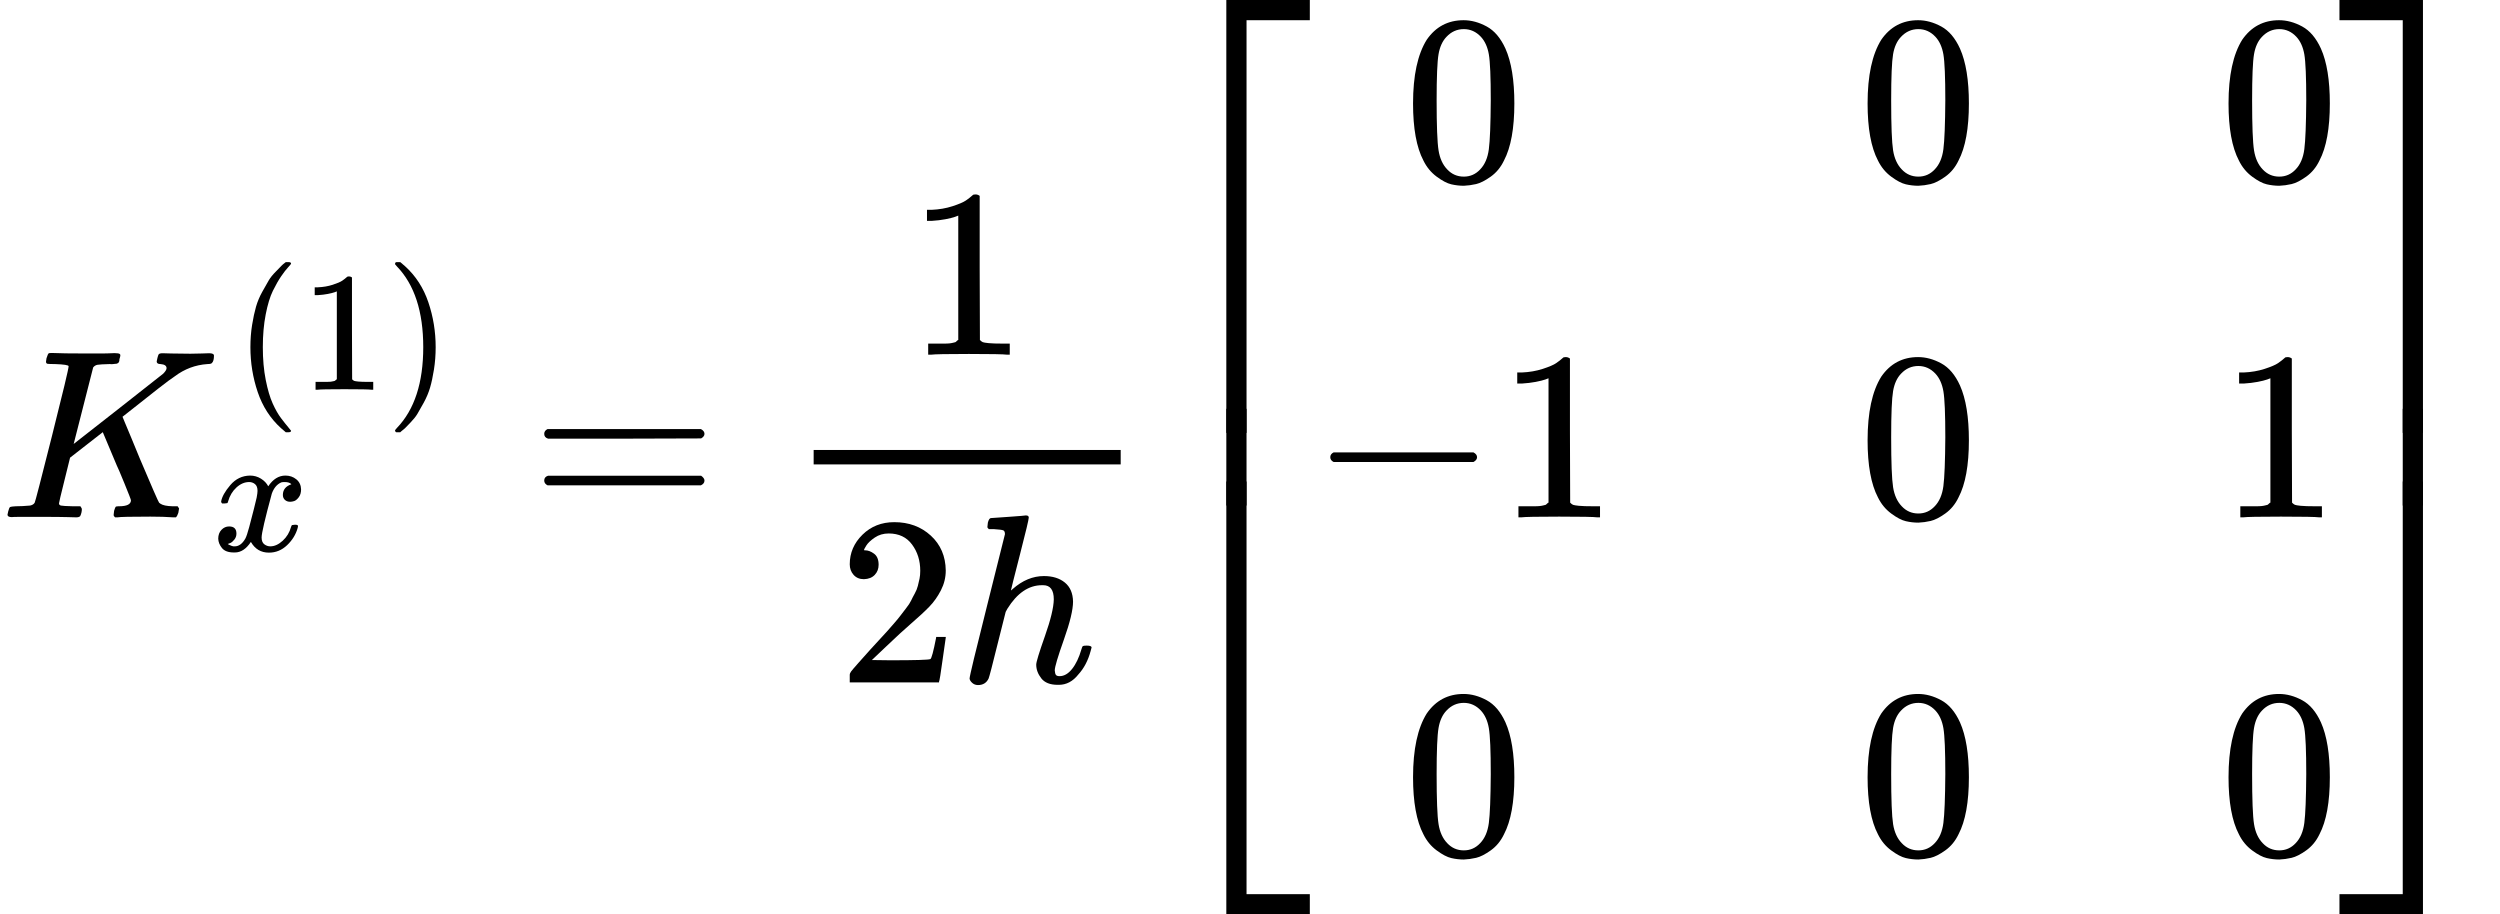 <?xml version="1.0" encoding="UTF-8"?><!DOCTYPE svg PUBLIC "-//W3C//DTD SVG 1.1//EN" "http://www.w3.org/Graphics/SVG/1.1/DTD/svg11.dtd"><svg style="vertical-align: -3.733ex;" xmlns="http://www.w3.org/2000/svg" width="23.505ex" height="8.597ex" role="img" focusable="false" viewBox="0 -2150 10389.2 3800" xmlns:xlink="http://www.w3.org/1999/xlink"><defs><path id="MJX-33379-TEX-I-1D43E" d="M285 628Q285 635 228 637Q205 637 198 638T191 647Q191 649 193 661Q199 681 203 682Q205 683 214 683H219Q260 681 355 681Q389 681 418 681T463 682T483 682Q500 682 500 674Q500 669 497 660Q496 658 496 654T495 648T493 644T490 641T486 639T479 638T470 637T456 637Q416 636 405 634T387 623L306 305Q307 305 490 449T678 597Q692 611 692 620Q692 635 667 637Q651 637 651 648Q651 650 654 662T659 677Q662 682 676 682Q680 682 711 681T791 680Q814 680 839 681T869 682Q889 682 889 672Q889 650 881 642Q878 637 862 637Q787 632 726 586Q710 576 656 534T556 455L509 418L518 396Q527 374 546 329T581 244Q656 67 661 61Q663 59 666 57Q680 47 717 46H738Q744 38 744 37T741 19Q737 6 731 0H720Q680 3 625 3Q503 3 488 0H478Q472 6 472 9T474 27Q478 40 480 43T491 46H494Q544 46 544 71Q544 75 517 141T485 216L427 354L359 301L291 248L268 155Q245 63 245 58Q245 51 253 49T303 46H334Q340 37 340 35Q340 19 333 5Q328 0 317 0Q314 0 280 1T180 2Q118 2 85 2T49 1Q31 1 31 11Q31 13 34 25Q38 41 42 43T65 46Q92 46 125 49Q139 52 144 61Q147 65 216 339T285 628Z"></path><path id="MJX-33379-TEX-N-28" d="M94 250Q94 319 104 381T127 488T164 576T202 643T244 695T277 729T302 750H315H319Q333 750 333 741Q333 738 316 720T275 667T226 581T184 443T167 250T184 58T225 -81T274 -167T316 -220T333 -241Q333 -250 318 -250H315H302L274 -226Q180 -141 137 -14T94 250Z"></path><path id="MJX-33379-TEX-N-31" d="M213 578L200 573Q186 568 160 563T102 556H83V602H102Q149 604 189 617T245 641T273 663Q275 666 285 666Q294 666 302 660V361L303 61Q310 54 315 52T339 48T401 46H427V0H416Q395 3 257 3Q121 3 100 0H88V46H114Q136 46 152 46T177 47T193 50T201 52T207 57T213 61V578Z"></path><path id="MJX-33379-TEX-N-29" d="M60 749L64 750Q69 750 74 750H86L114 726Q208 641 251 514T294 250Q294 182 284 119T261 12T224 -76T186 -143T145 -194T113 -227T90 -246Q87 -249 86 -250H74Q66 -250 63 -250T58 -247T55 -238Q56 -237 66 -225Q221 -64 221 250T66 725Q56 737 55 738Q55 746 60 749Z"></path><path id="MJX-33379-TEX-I-1D465" d="M52 289Q59 331 106 386T222 442Q257 442 286 424T329 379Q371 442 430 442Q467 442 494 420T522 361Q522 332 508 314T481 292T458 288Q439 288 427 299T415 328Q415 374 465 391Q454 404 425 404Q412 404 406 402Q368 386 350 336Q290 115 290 78Q290 50 306 38T341 26Q378 26 414 59T463 140Q466 150 469 151T485 153H489Q504 153 504 145Q504 144 502 134Q486 77 440 33T333 -11Q263 -11 227 52Q186 -10 133 -10H127Q78 -10 57 16T35 71Q35 103 54 123T99 143Q142 143 142 101Q142 81 130 66T107 46T94 41L91 40Q91 39 97 36T113 29T132 26Q168 26 194 71Q203 87 217 139T245 247T261 313Q266 340 266 352Q266 380 251 392T217 404Q177 404 142 372T93 290Q91 281 88 280T72 278H58Q52 284 52 289Z"></path><path id="MJX-33379-TEX-N-3D" d="M56 347Q56 360 70 367H707Q722 359 722 347Q722 336 708 328L390 327H72Q56 332 56 347ZM56 153Q56 168 72 173H708Q722 163 722 153Q722 140 707 133H70Q56 140 56 153Z"></path><path id="MJX-33379-TEX-N-32" d="M109 429Q82 429 66 447T50 491Q50 562 103 614T235 666Q326 666 387 610T449 465Q449 422 429 383T381 315T301 241Q265 210 201 149L142 93L218 92Q375 92 385 97Q392 99 409 186V189H449V186Q448 183 436 95T421 3V0H50V19V31Q50 38 56 46T86 81Q115 113 136 137Q145 147 170 174T204 211T233 244T261 278T284 308T305 340T320 369T333 401T340 431T343 464Q343 527 309 573T212 619Q179 619 154 602T119 569T109 550Q109 549 114 549Q132 549 151 535T170 489Q170 464 154 447T109 429Z"></path><path id="MJX-33379-TEX-I-210E" d="M137 683Q138 683 209 688T282 694Q294 694 294 685Q294 674 258 534Q220 386 220 383Q220 381 227 388Q288 442 357 442Q411 442 444 415T478 336Q478 285 440 178T402 50Q403 36 407 31T422 26Q450 26 474 56T513 138Q516 149 519 151T535 153Q555 153 555 145Q555 144 551 130Q535 71 500 33Q466 -10 419 -10H414Q367 -10 346 17T325 74Q325 90 361 192T398 345Q398 404 354 404H349Q266 404 205 306L198 293L164 158Q132 28 127 16Q114 -11 83 -11Q69 -11 59 -2T48 16Q48 30 121 320L195 616Q195 629 188 632T149 637H128Q122 643 122 645T124 664Q129 683 137 683Z"></path><path id="MJX-33379-TEX-S4-23A1" d="M319 -645V1154H666V1070H403V-645H319Z"></path><path id="MJX-33379-TEX-S4-23A3" d="M319 -644V1155H403V-560H666V-644H319Z"></path><path id="MJX-33379-TEX-S4-23A2" d="M319 0V602H403V0H319Z"></path><path id="MJX-33379-TEX-N-30" d="M96 585Q152 666 249 666Q297 666 345 640T423 548Q460 465 460 320Q460 165 417 83Q397 41 362 16T301 -15T250 -22Q224 -22 198 -16T137 16T82 83Q39 165 39 320Q39 494 96 585ZM321 597Q291 629 250 629Q208 629 178 597Q153 571 145 525T137 333Q137 175 145 125T181 46Q209 16 250 16Q290 16 318 46Q347 76 354 130T362 333Q362 478 354 524T321 597Z"></path><path id="MJX-33379-TEX-N-2212" d="M84 237T84 250T98 270H679Q694 262 694 250T679 230H98Q84 237 84 250Z"></path><path id="MJX-33379-TEX-S4-23A4" d="M0 1070V1154H347V-645H263V1070H0Z"></path><path id="MJX-33379-TEX-S4-23A6" d="M263 -560V1155H347V-644H0V-560H263Z"></path><path id="MJX-33379-TEX-S4-23A5" d="M263 0V602H347V0H263Z"></path></defs><g stroke="currentColor" fill="currentColor" stroke-width="0" transform="scale(1,-1)"><g data-mml-node="math"><g data-mml-node="mtable"><g data-mml-node="mtr"><g data-mml-node="mtd"><g data-mml-node="msubsup"><g data-mml-node="mi"><use data-c="1D43E" xlink:href="#MJX-33379-TEX-I-1D43E"></use></g><g data-mml-node="TeXAtom" transform="translate(974,530.4) scale(0.707)" data-mjx-texclass="ORD"><g data-mml-node="mo"><use data-c="28" xlink:href="#MJX-33379-TEX-N-28"></use></g><g data-mml-node="mn" transform="translate(389,0)"><use data-c="31" xlink:href="#MJX-33379-TEX-N-31"></use></g><g data-mml-node="mo" transform="translate(889,0)"><use data-c="29" xlink:href="#MJX-33379-TEX-N-29"></use></g></g><g data-mml-node="mi" transform="translate(882,-138.9) scale(0.707)"><use data-c="1D465" xlink:href="#MJX-33379-TEX-I-1D465"></use></g></g><g data-mml-node="mo" transform="translate(2205.5,0)"><use data-c="3D" xlink:href="#MJX-33379-TEX-N-3D"></use></g><g data-mml-node="mfrac" transform="translate(3261.2,0)"><g data-mml-node="mn" transform="translate(508,676)"><use data-c="31" xlink:href="#MJX-33379-TEX-N-31"></use></g><g data-mml-node="mrow" transform="translate(220,-686)"><g data-mml-node="mn"><use data-c="32" xlink:href="#MJX-33379-TEX-N-32"></use></g><g data-mml-node="mi" transform="translate(500,0)"><use data-c="210E" xlink:href="#MJX-33379-TEX-I-210E"></use></g></g><rect width="1276" height="60" x="120" y="220"></rect></g><g data-mml-node="mrow" transform="translate(4777.2,0)"><g data-mml-node="mo"><use data-c="23A1" xlink:href="#MJX-33379-TEX-S4-23A1" transform="translate(0,996)"></use><use data-c="23A3" xlink:href="#MJX-33379-TEX-S4-23A3" transform="translate(0,-1006)"></use><svg width="667" height="402" y="49" x="0" viewBox="0 100.5 667 402"><use data-c="23A2" xlink:href="#MJX-33379-TEX-S4-23A2" transform="scale(1,1.002)"></use></svg></g><g data-mml-node="mtable" transform="translate(667,0)"><g data-mml-node="mtr" transform="translate(0,1400)"><g data-mml-node="mtd" transform="translate(389,0)"><g data-mml-node="mn"><use data-c="30" xlink:href="#MJX-33379-TEX-N-30"></use></g></g><g data-mml-node="mtd" transform="translate(2278,0)"><g data-mml-node="mn"><use data-c="30" xlink:href="#MJX-33379-TEX-N-30"></use></g></g><g data-mml-node="mtd" transform="translate(3778,0)"><g data-mml-node="mn"><use data-c="30" xlink:href="#MJX-33379-TEX-N-30"></use></g></g></g><g data-mml-node="mtr"><g data-mml-node="mtd"><g data-mml-node="mo"><use data-c="2212" xlink:href="#MJX-33379-TEX-N-2212"></use></g><g data-mml-node="mn" transform="translate(778,0)"><use data-c="31" xlink:href="#MJX-33379-TEX-N-31"></use></g></g><g data-mml-node="mtd" transform="translate(2278,0)"><g data-mml-node="mn"><use data-c="30" xlink:href="#MJX-33379-TEX-N-30"></use></g></g><g data-mml-node="mtd" transform="translate(3778,0)"><g data-mml-node="mn"><use data-c="31" xlink:href="#MJX-33379-TEX-N-31"></use></g></g></g><g data-mml-node="mtr" transform="translate(0,-1400)"><g data-mml-node="mtd" transform="translate(389,0)"><g data-mml-node="mn"><use data-c="30" xlink:href="#MJX-33379-TEX-N-30"></use></g></g><g data-mml-node="mtd" transform="translate(2278,0)"><g data-mml-node="mn"><use data-c="30" xlink:href="#MJX-33379-TEX-N-30"></use></g></g><g data-mml-node="mtd" transform="translate(3778,0)"><g data-mml-node="mn"><use data-c="30" xlink:href="#MJX-33379-TEX-N-30"></use></g></g></g></g><g data-mml-node="mo" transform="translate(4945,0)"><use data-c="23A4" xlink:href="#MJX-33379-TEX-S4-23A4" transform="translate(0,996)"></use><use data-c="23A6" xlink:href="#MJX-33379-TEX-S4-23A6" transform="translate(0,-1006)"></use><svg width="667" height="402" y="49" x="0" viewBox="0 100.5 667 402"><use data-c="23A5" xlink:href="#MJX-33379-TEX-S4-23A5" transform="scale(1,1.002)"></use></svg></g></g></g></g></g></g></g></svg>